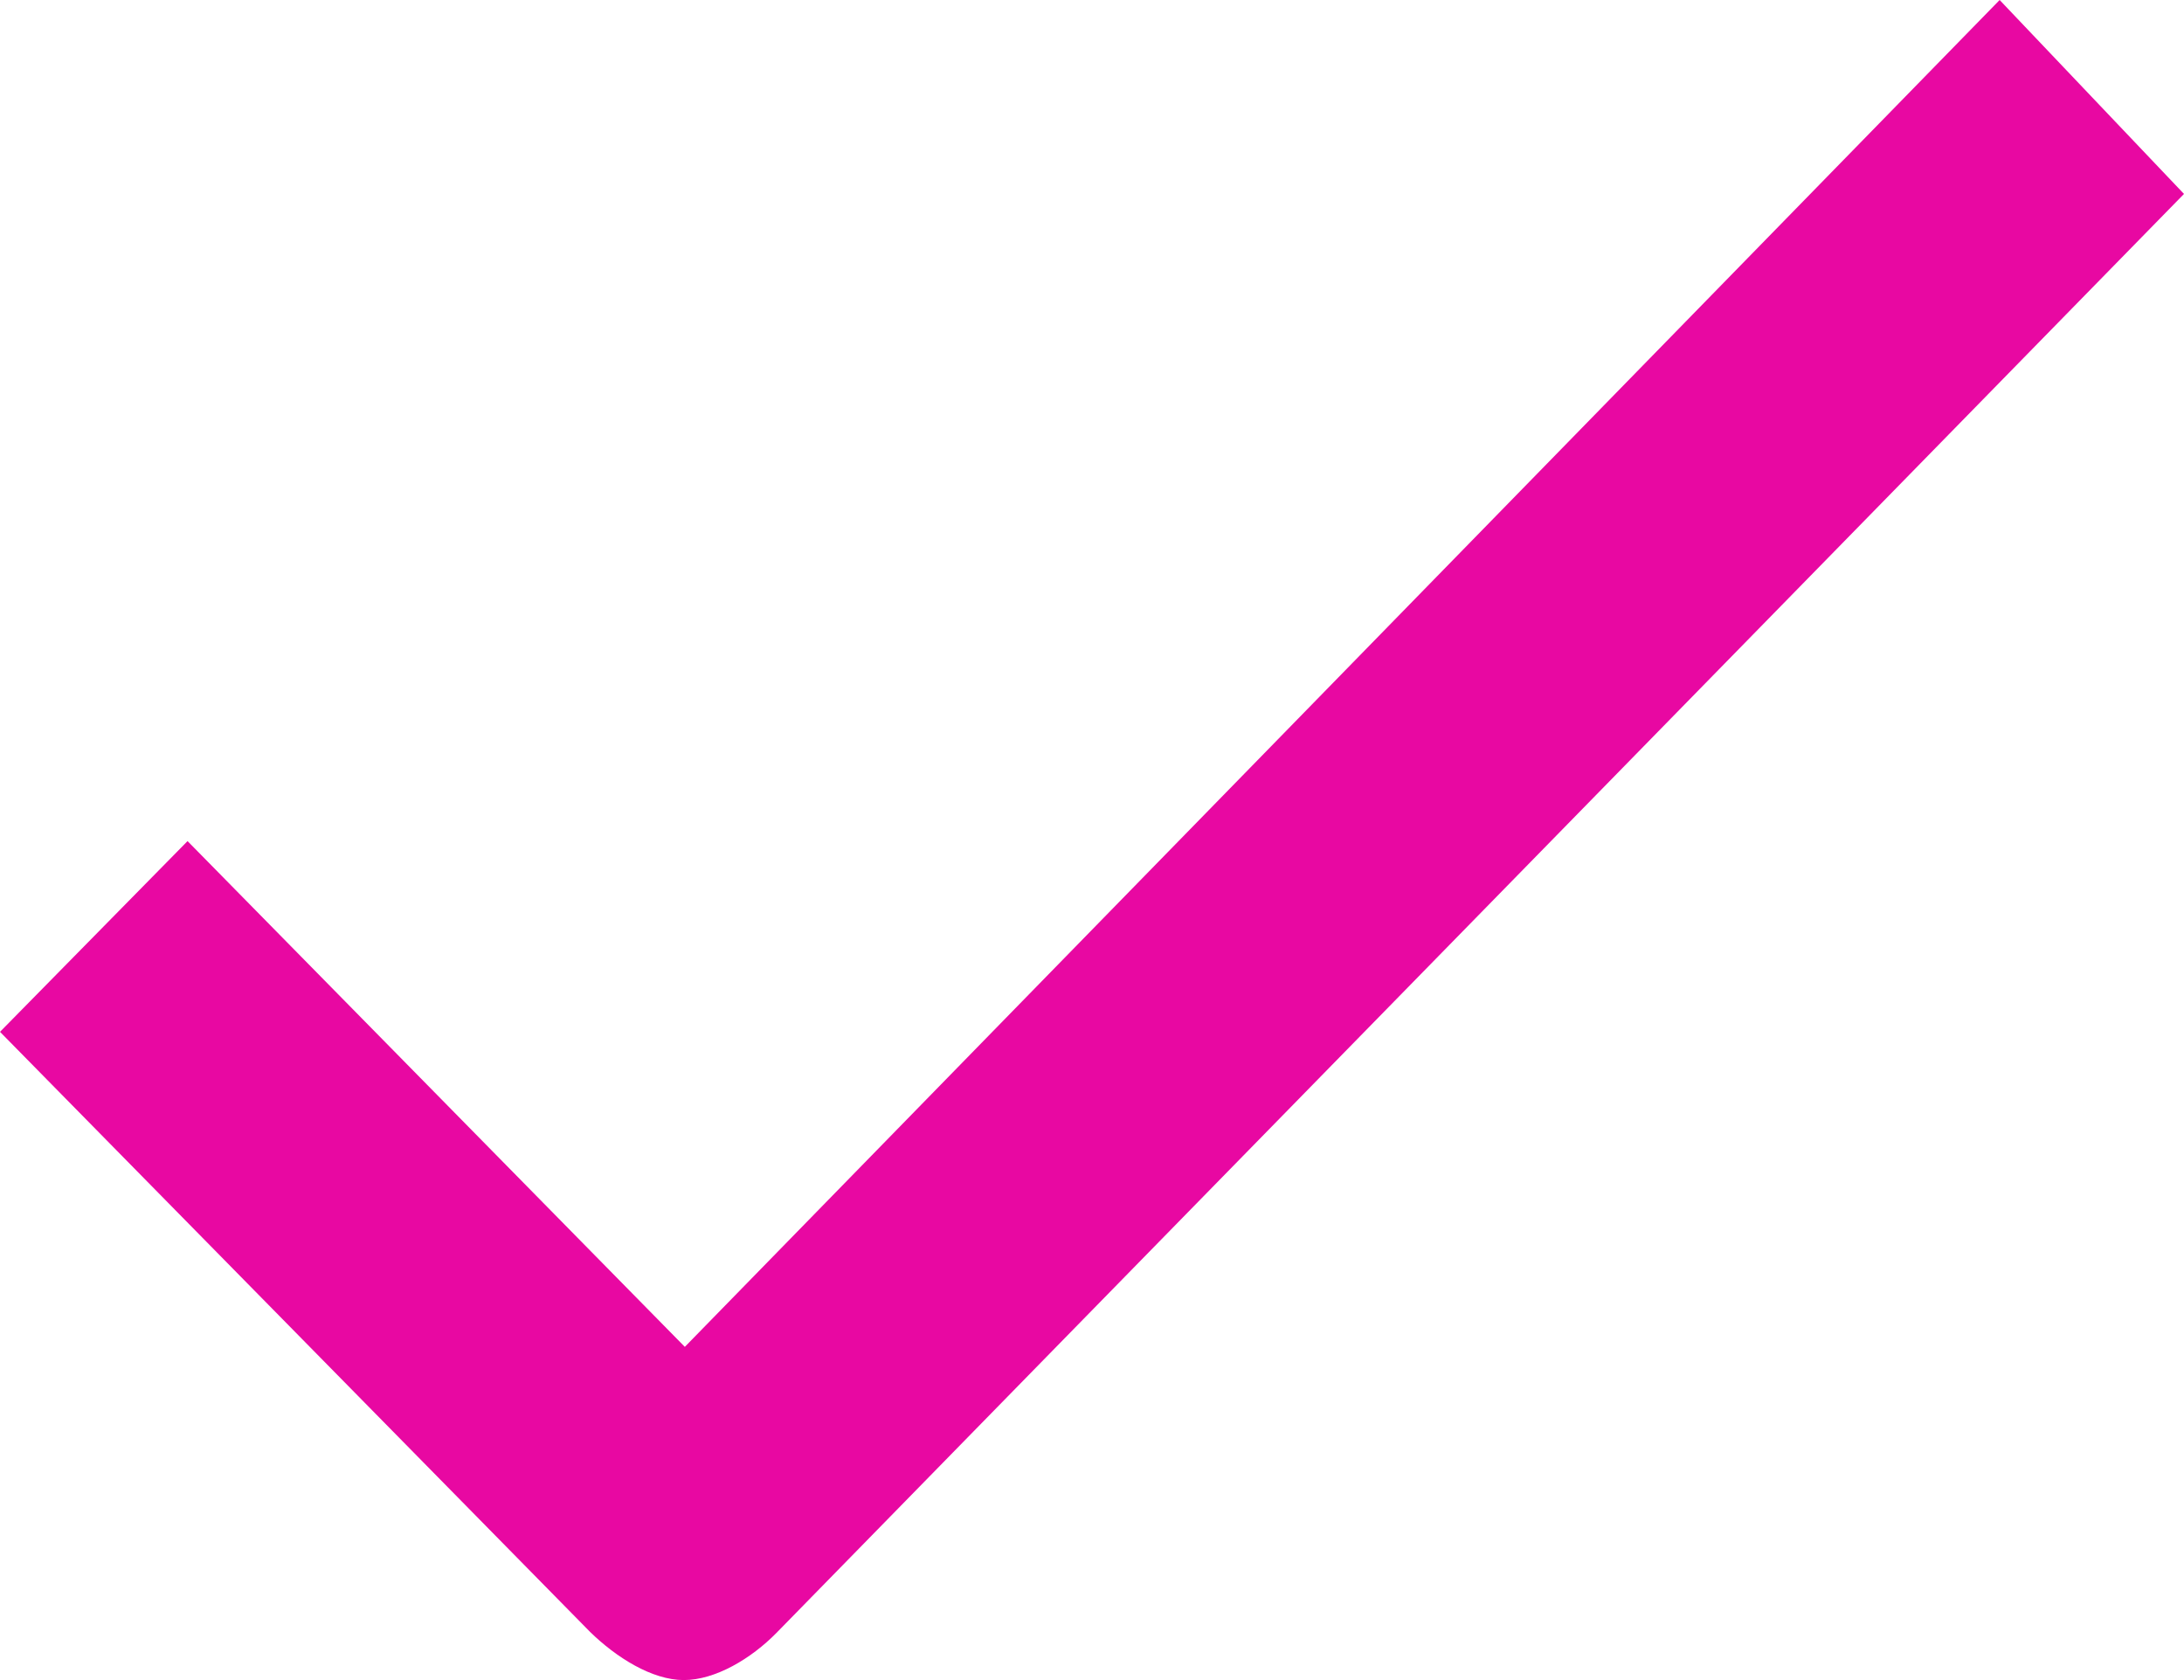 <svg width="39" height="30" viewBox="0 0 39 30" fill="none" xmlns="http://www.w3.org/2000/svg">
<path d="M13.865 29.158C13.414 29.617 12.774 30 12.21 30C11.645 30 11.006 29.598 10.536 29.139L0 18.425L3.349 15.019L12.229 24.05L35.708 0L39 3.463L13.865 29.158Z" fill="#E808A2"/>
</svg>
